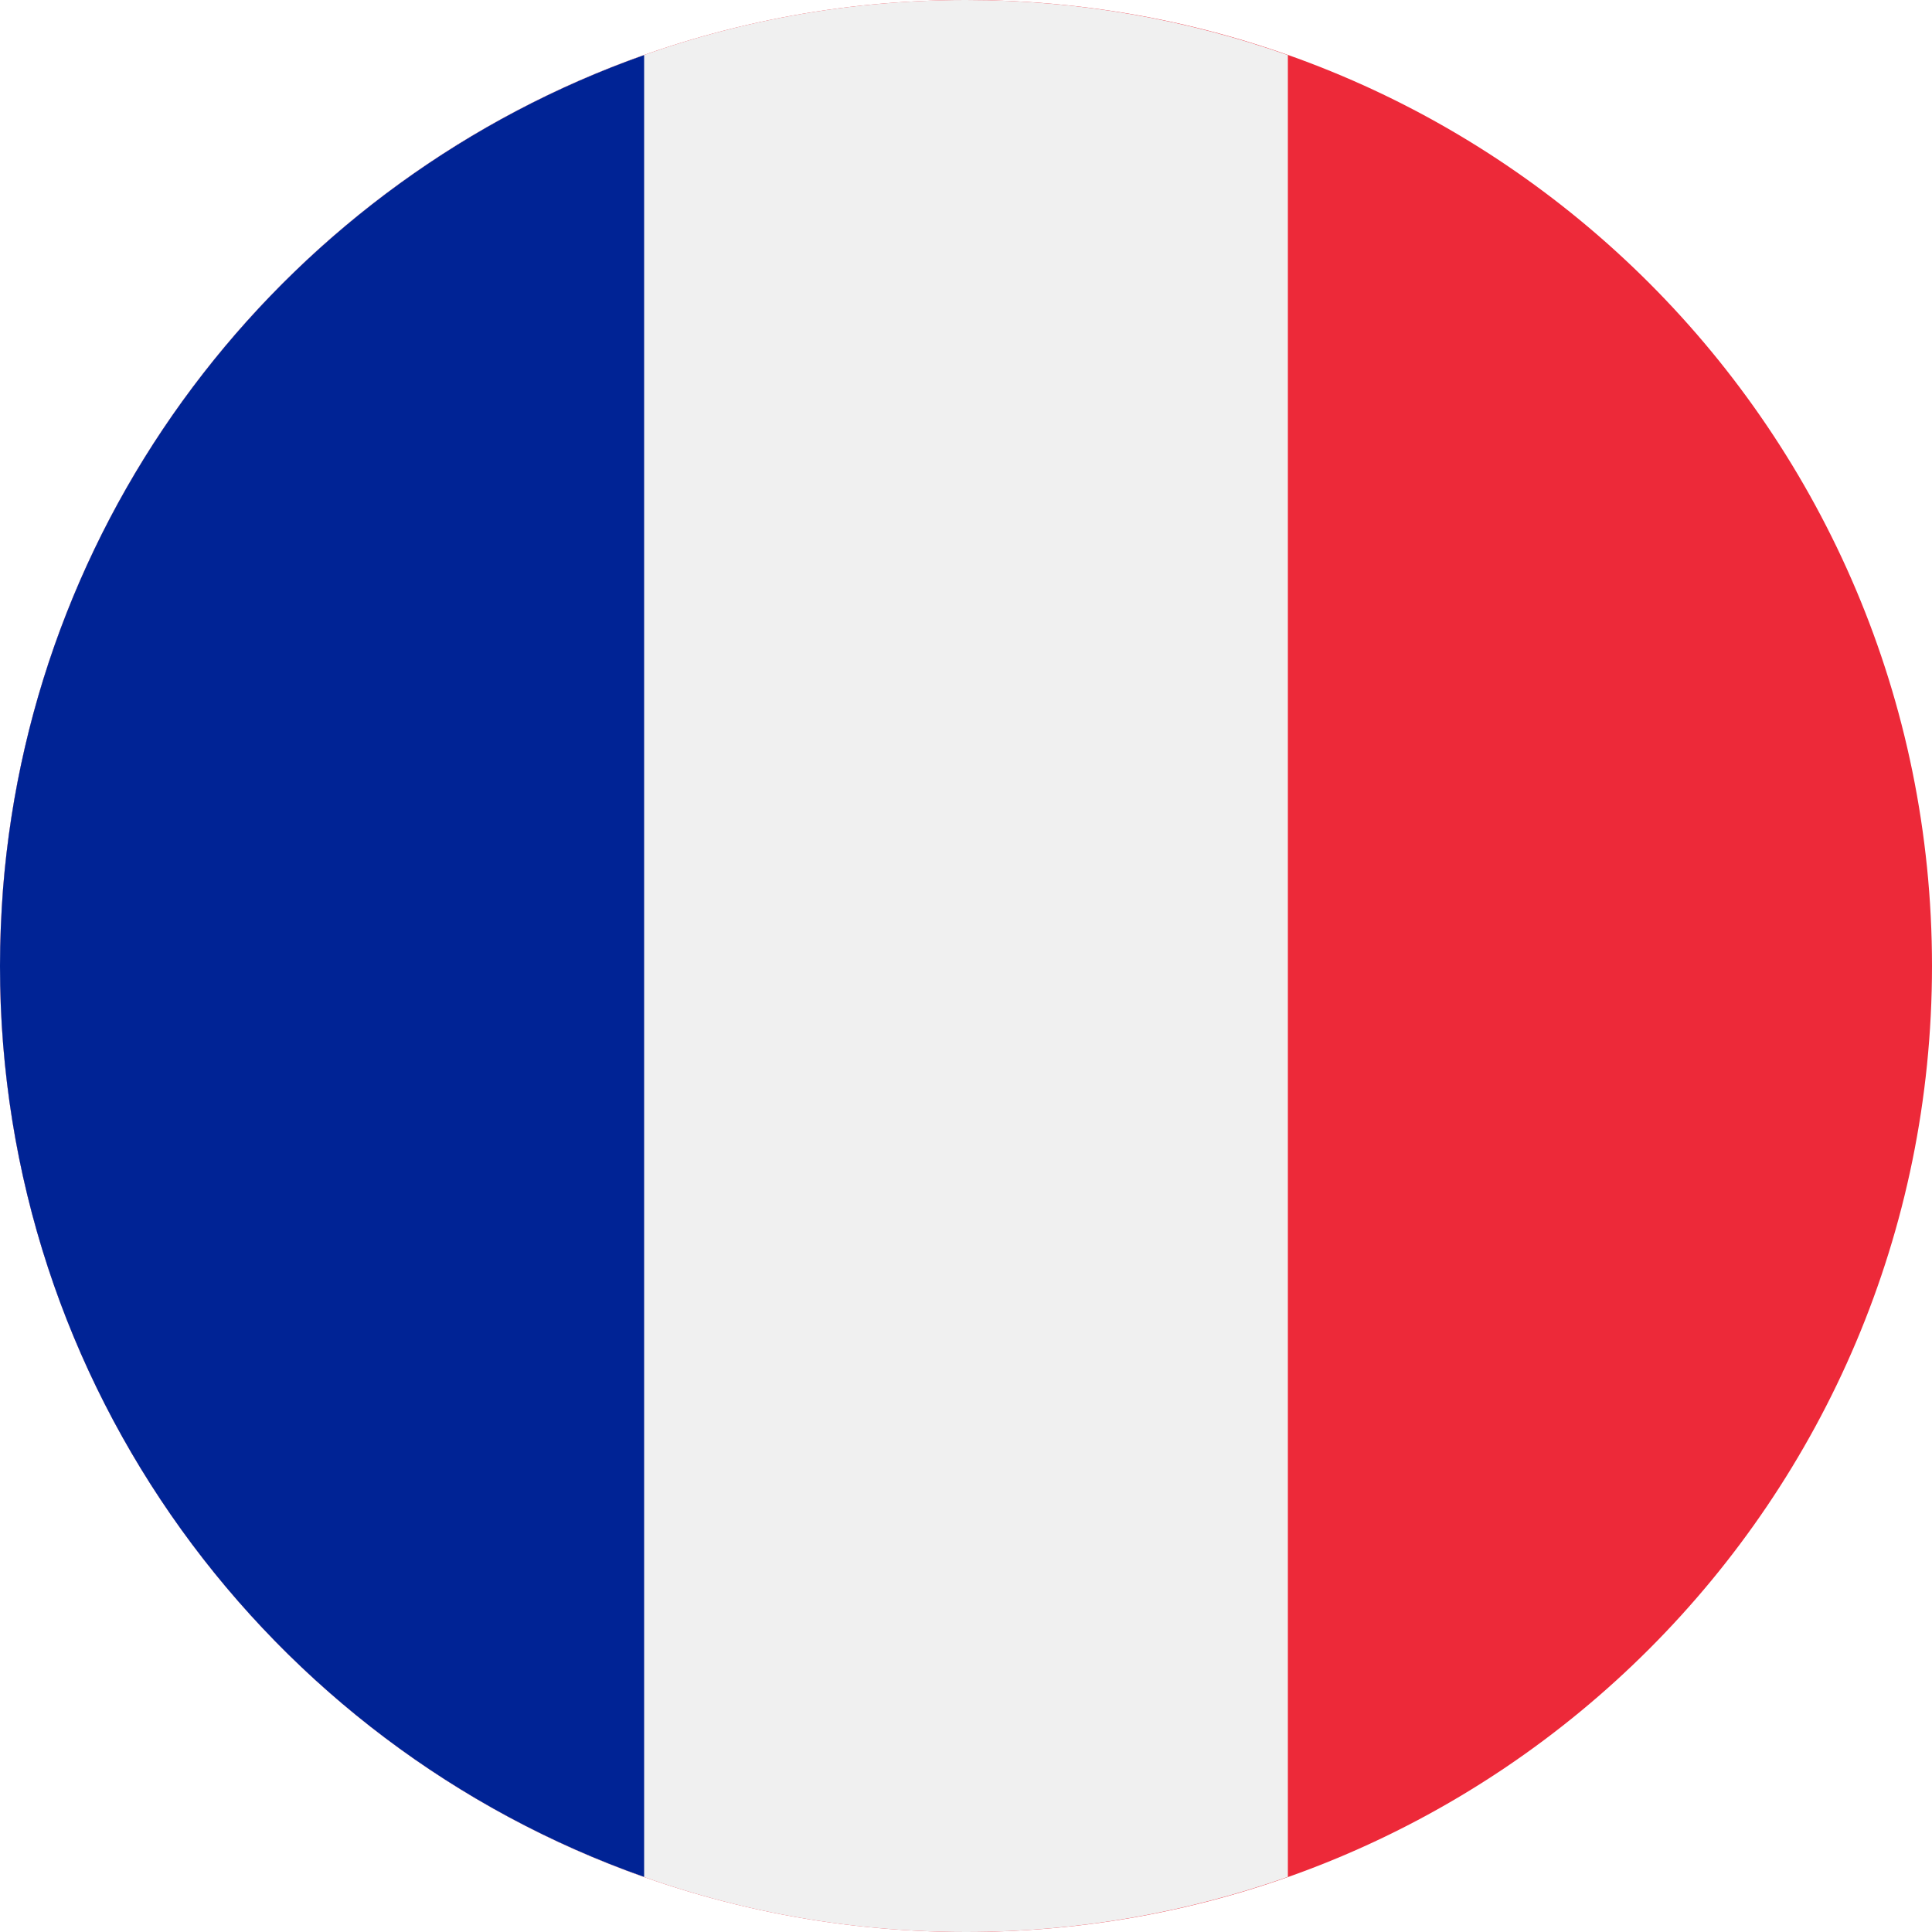 <?xml version="1.0" encoding="utf-8"?>
<!-- Generator: Adobe Illustrator 26.5.0, SVG Export Plug-In . SVG Version: 6.00 Build 0)  -->
<svg version="1.1" id="Layer_1" xmlns="http://www.w3.org/2000/svg" xmlns:xlink="http://www.w3.org/1999/xlink" x="0px" y="0px"
	 viewBox="0 0 512 512" style="enable-background:new 0 0 512 512;" xml:space="preserve">
<style type="text/css">
	.st0{fill:#ED2939;}
	.st1{fill:#0433FB;}
	.st2{fill:#F0F0F0;}
	.st3{fill:#002395;}
</style>
<path class="st0" d="M256,0C121.5,0,11.2,103.8,0.8,235.6C0.3,242.3,0,249.1,0,256c0,141.4,114.6,256,256,256s256-114.6,256-256
	S397.4,0,256,0z"/>
<path class="st1" d="M147.3,487.8"/>
<path class="st1" d="M525.8,464.3"/>
<path class="st2" d="M256,512c29.9,0,58.6-5.2,85.3-14.6V14.6C314.6,5.2,285.9,0,256,0C121.5,0,11.2,103.8,0.8,235.6
	C0.3,242.3,0,249.1,0,256C0,397.4,114.6,512,256,512z"/>
<path class="st3" d="M170.7,497.4V14.6C77.4,47.6,8.9,133.1,0.8,235.6C0.3,242.3,0,249.1,0,256C0,367.5,71.2,462.3,170.7,497.4z"/>
</svg>

